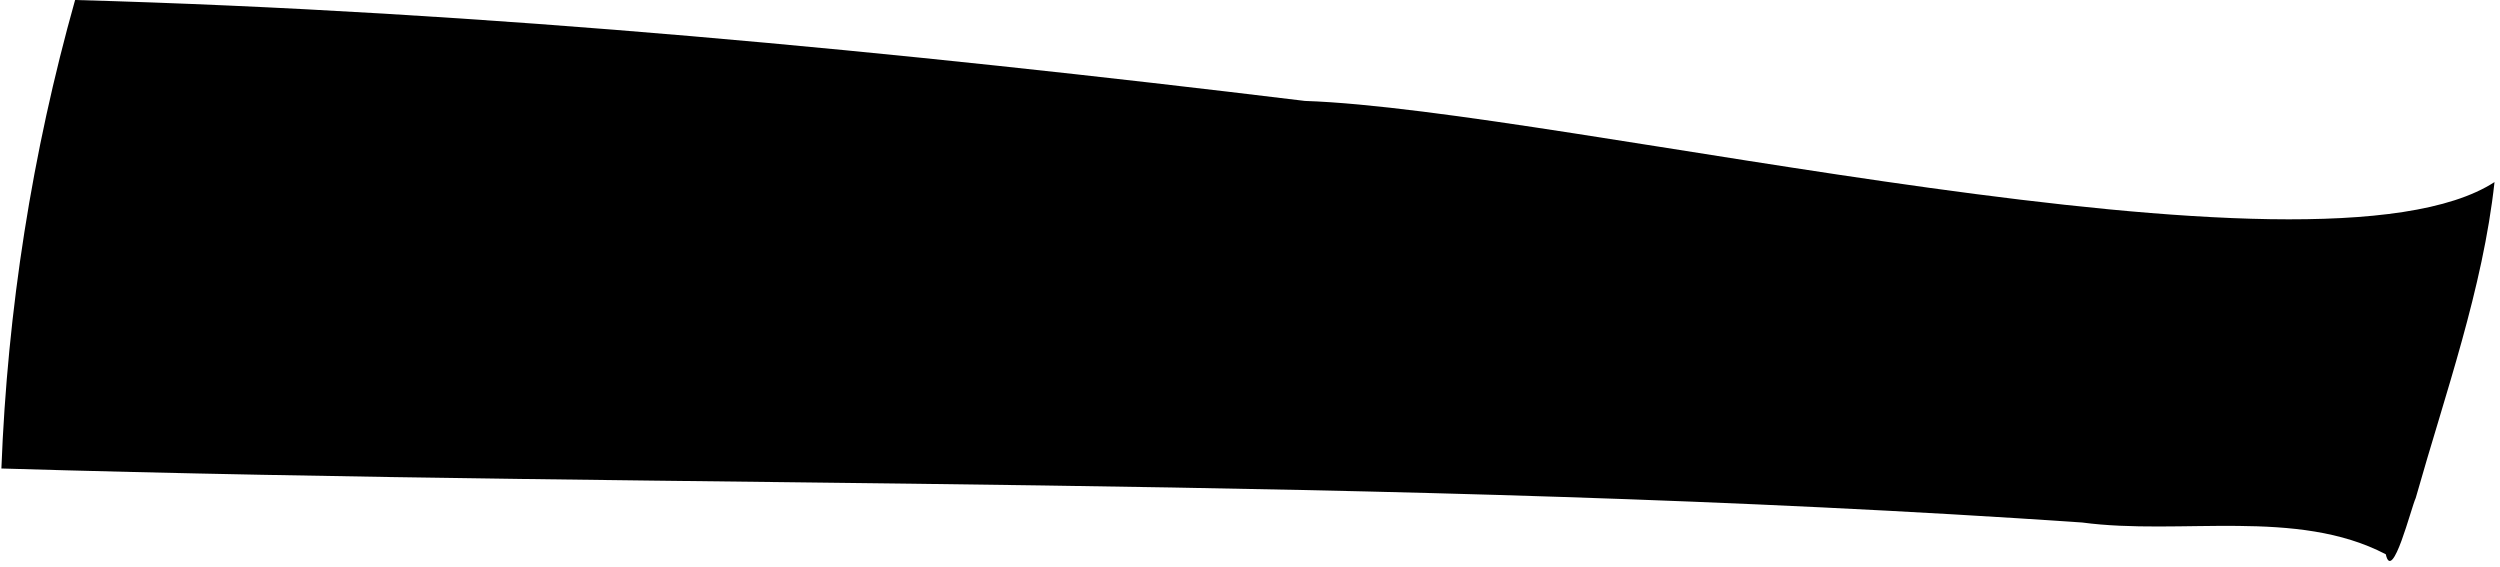 <svg width="269" height="61" viewBox="0 0 269 61" fill="none" xmlns="http://www.w3.org/2000/svg">
<path d="M256.71 59.64C247.16 54.64 234.64 57.64 224.03 56.22C149.5 51.12 74.8 52.63 0.15 50.41C0.798 33.353 3.46 16.432 8.08 0C52.36 1.23 96.45 5.52 140.41 10.86C168.15 11.79 249.35 31.98 268.41 19.59C267.16 31.07 263.1 42.39 259.93 53.59C259.44 54.63 257.41 62.8 256.71 59.64Z" fill="black"/>
</svg>
